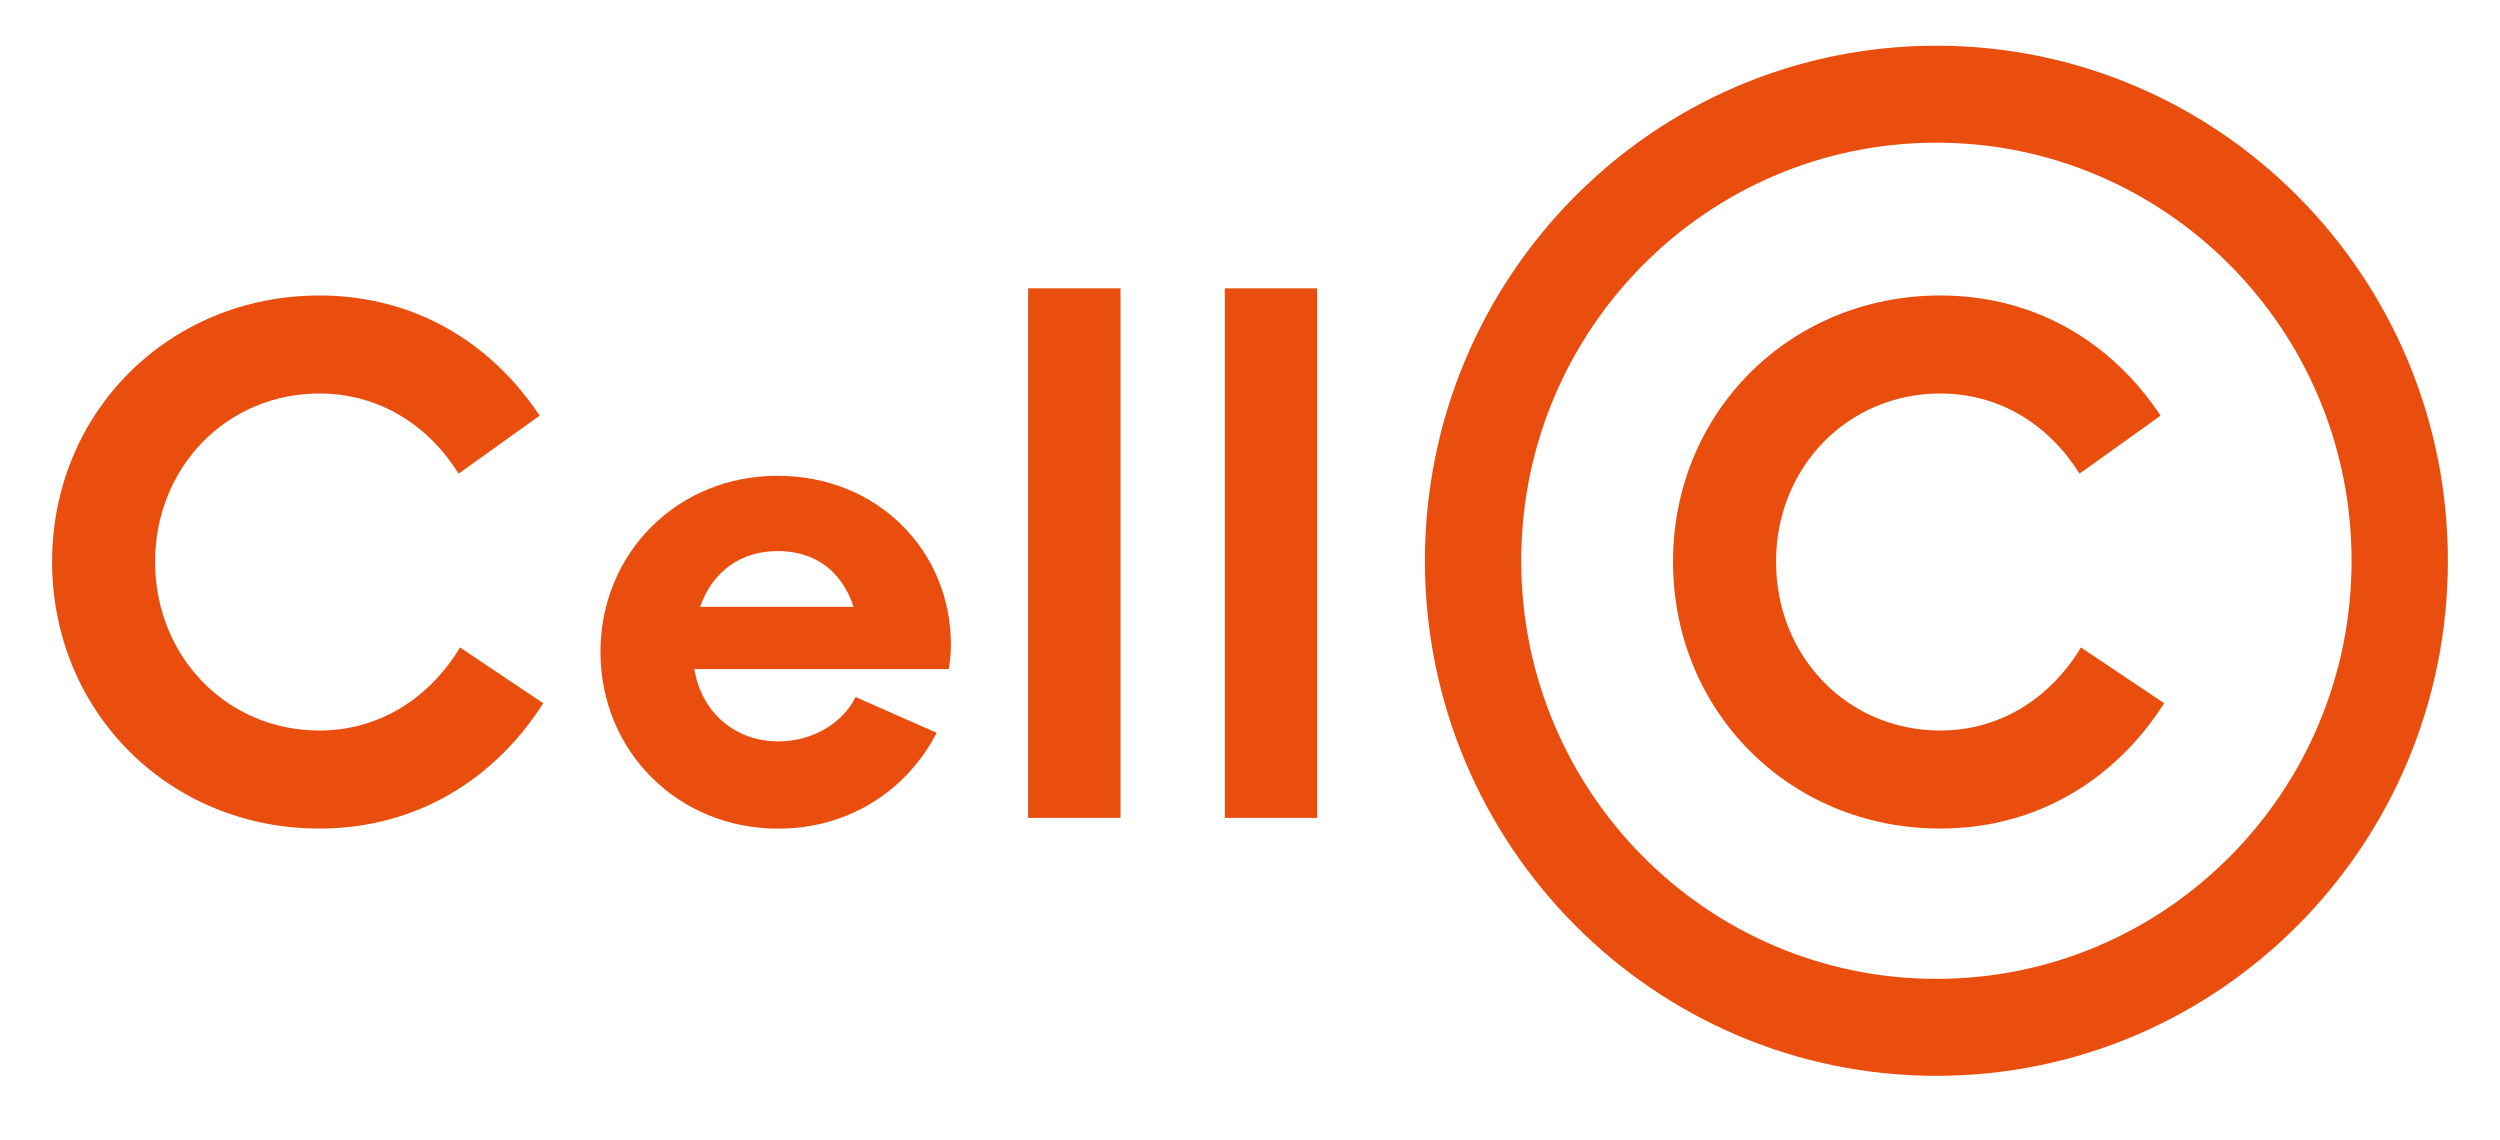 <svg width="57" height="26" viewBox="0 0 57 26" fill="none" xmlns="http://www.w3.org/2000/svg">
<path d="M44.15 1.042C37.711 1.042 32.488 6.301 32.488 12.786C32.488 19.27 37.711 24.529 44.15 24.529C50.59 24.529 55.812 19.273 55.812 12.786C55.812 6.298 50.592 1.042 44.15 1.042ZM44.15 22.318C38.923 22.318 34.684 18.05 34.684 12.786C34.684 7.521 38.923 3.253 44.15 3.253C49.378 3.253 53.616 7.521 53.616 12.786C53.616 18.052 49.38 22.318 44.15 22.318Z" fill="#E94E0F"/>
<path d="M38.145 12.806C38.145 9.395 40.817 6.737 44.238 6.737C46.409 6.737 48.159 7.813 49.261 9.477L47.413 10.799C46.731 9.705 45.614 8.972 44.238 8.972C42.132 8.972 40.494 10.652 40.494 12.806C40.494 14.976 42.132 16.656 44.238 16.656C45.632 16.656 46.765 15.89 47.446 14.762L49.343 16.034C48.241 17.763 46.457 18.891 44.238 18.891C40.817 18.893 38.145 16.233 38.145 12.806Z" fill="#E94E0F"/>
<path d="M1.188 12.806C1.188 9.395 3.86 6.737 7.281 6.737C9.452 6.737 11.202 7.813 12.304 9.477L10.456 10.799C9.774 9.705 8.657 8.972 7.281 8.972C5.175 8.972 3.537 10.652 3.537 12.806C3.537 14.976 5.175 16.656 7.281 16.656C8.675 16.656 9.808 15.89 10.489 14.762L12.386 16.034C11.284 17.763 9.5 18.891 7.281 18.891C3.86 18.893 1.188 16.233 1.188 12.806Z" fill="#E94E0F"/>
<path d="M21.633 15.255H15.831C15.992 16.251 16.771 16.904 17.743 16.904C18.537 16.904 19.216 16.481 19.508 15.892L21.356 16.708C20.674 18.029 19.347 18.893 17.743 18.893C15.457 18.893 13.691 17.131 13.691 14.863C13.691 12.61 15.442 10.848 17.727 10.848C20.013 10.848 21.681 12.561 21.681 14.698C21.681 14.994 21.633 15.255 21.633 15.255ZM15.962 13.836H19.462C19.188 13.005 18.57 12.564 17.73 12.564C16.918 12.564 16.254 13.002 15.962 13.836Z" fill="#E94E0F"/>
<path d="M23.441 6.574H25.548V18.648H23.441V6.574Z" fill="#E94E0F"/>
<path d="M27.926 6.574H30.032V18.648H27.926V6.574Z" fill="#E94E0F"/>
</svg>
